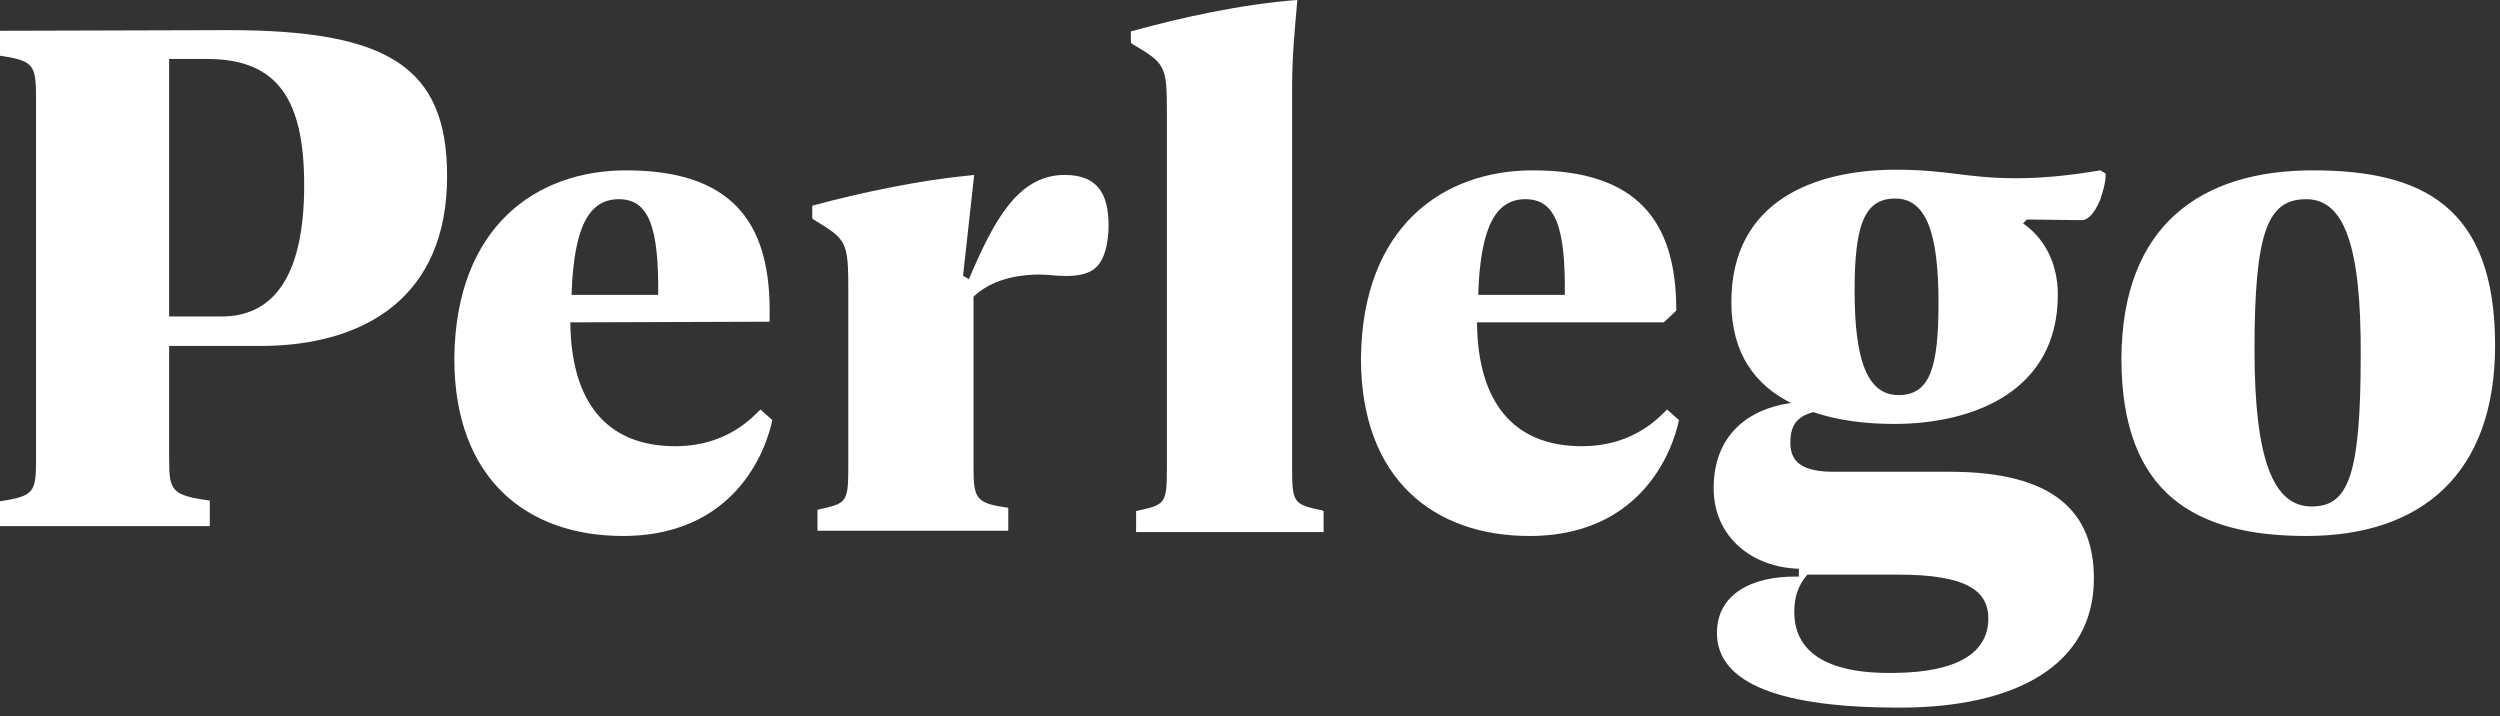<?xml version="1.0" encoding="UTF-8"?> <svg xmlns="http://www.w3.org/2000/svg" width="164" height="47" viewBox="0 0 164 47" fill="none"><rect x="0" y="0" width="164" height="47" fill="#333333" stroke="none"/><path d="M137.789 11.175L138.133 11.39C138.133 11.992 137.961 12.508 137.789 13.067C137.574 13.582 137.187 14.356 136.627 14.442H136.541L132.972 14.399L132.714 14.657C133.961 15.517 134.993 17.064 134.993 19.342C134.993 25.617 129.532 27.81 124.242 27.81C122.436 27.81 120.587 27.595 118.952 27.036C117.834 27.337 117.447 27.939 117.447 29.056C117.447 30.389 118.35 30.947 120.285 30.947H120.415H127.897C134.778 30.947 137.359 33.612 137.359 37.953C137.359 43.584 132.327 46.421 124.586 46.421C116.888 46.421 112.631 44.874 112.631 41.521C112.631 38.985 114.91 37.782 117.877 37.825H118.006V37.309C114.953 37.223 112.416 35.246 112.416 32.022C112.416 28.54 114.695 26.821 117.49 26.434C115.168 25.274 113.577 23.21 113.577 19.815C113.577 13.153 119.081 11.133 124.371 11.133C127.811 11.133 128.973 11.691 132.241 11.691C133.789 11.691 135.466 11.562 137.789 11.175ZM124.543 37.696H118.565C117.963 38.383 117.705 39.157 117.705 40.146C117.705 42.639 119.64 44.229 124.285 44.143C128.499 44.1 130.435 42.767 130.435 40.575C130.435 38.813 129.102 37.696 124.543 37.696ZM41.07 11.175C47.908 11.175 50.445 14.485 50.488 20.202V20.374V21.104L37.414 21.147C37.458 26.305 39.737 29.271 44.295 29.271C47.822 29.271 49.499 27.208 49.886 26.864L50.66 27.552C50.574 28.025 49.155 35.16 40.855 35.16C34.619 35.16 29.803 31.463 29.803 23.511C29.889 14.829 35.221 11.175 41.07 11.175ZM100.546 11.175C107.384 11.175 109.921 14.485 109.964 20.202V20.374L109.147 21.147H96.891C96.934 26.305 99.213 29.271 103.771 29.271C107.298 29.271 108.975 27.208 109.362 26.864L110.136 27.552C110.05 28.025 108.631 35.16 100.331 35.16C94.095 35.16 89.279 31.463 89.279 23.511C89.365 14.829 94.697 11.175 100.546 11.175ZM151.722 11.175C158.904 11.175 163.678 13.54 163.678 22.652C163.678 31.076 158.861 35.16 151.292 35.16C144.024 35.16 139.165 32.409 139.165 23.511C139.208 14.786 144.368 11.175 151.722 11.175ZM69.84 11.476C71.862 11.476 72.722 12.551 72.722 14.786C72.722 15.689 72.55 17.15 71.69 17.709C70.701 18.354 69.023 18.01 68.206 18.01C67.131 18.01 65.325 18.182 63.992 19.342L63.863 19.471V30.646C63.863 32.753 64.035 33.011 66.142 33.311V34.816H53.627V33.44C55.563 33.011 55.649 33.011 55.649 30.517V19.127C55.649 15.818 55.563 15.732 53.369 14.399L53.283 14.313V13.496C56.423 12.637 60.379 11.82 63.519 11.519L63.906 11.476L63.175 18.096L63.562 18.311C65.153 14.571 66.744 11.476 69.84 11.476ZM85.107 0C84.935 1.934 84.763 3.654 84.763 5.76V6.146V30.775C84.763 33.011 84.892 33.096 86.741 33.483L86.828 33.526V34.902H74.528V33.526C76.463 33.096 76.549 33.096 76.549 30.604V7.436C76.549 4.298 76.463 4.169 74.27 2.88L74.184 2.794V2.063C77.409 1.161 81.538 0.258 85.107 0ZM14.966 1.977C25.459 1.977 29.329 4.384 29.329 11.562C29.329 19.514 23.911 22.652 17.202 22.695H16.987H11.095V30.131C11.095 32.194 11.267 32.495 13.762 32.839V34.515H0V32.882C2.279 32.538 2.365 32.28 2.365 30.045V6.619C2.365 4.255 2.279 3.997 0 3.654V2.02L14.966 1.977ZM151.292 13.067C148.798 13.067 147.895 15.087 147.895 22.953C147.895 30.174 149.142 33.225 151.636 33.225C154.002 33.225 154.862 31.334 154.862 23.34C154.905 16.032 153.744 13.067 151.292 13.067ZM124.328 13.024C122.264 13.024 121.662 14.829 121.662 19.084C121.662 23.597 122.479 25.918 124.543 25.918C126.607 25.918 127.166 24.113 127.166 19.858C127.166 15.259 126.349 13.024 124.328 13.024ZM13.59 3.868H11.095V20.761H14.536C18.148 20.761 19.954 17.795 19.954 12.164C19.954 6.662 18.32 3.868 13.59 3.868ZM40.597 13.067C38.662 13.067 37.672 14.829 37.501 19.127V19.342H43.177C43.22 14.915 42.575 13.067 40.597 13.067ZM100.073 13.067C98.138 13.067 97.149 14.829 96.977 19.127V19.342H102.653C102.696 14.915 102.051 13.067 100.073 13.067Z" fill="white"></path></svg> 